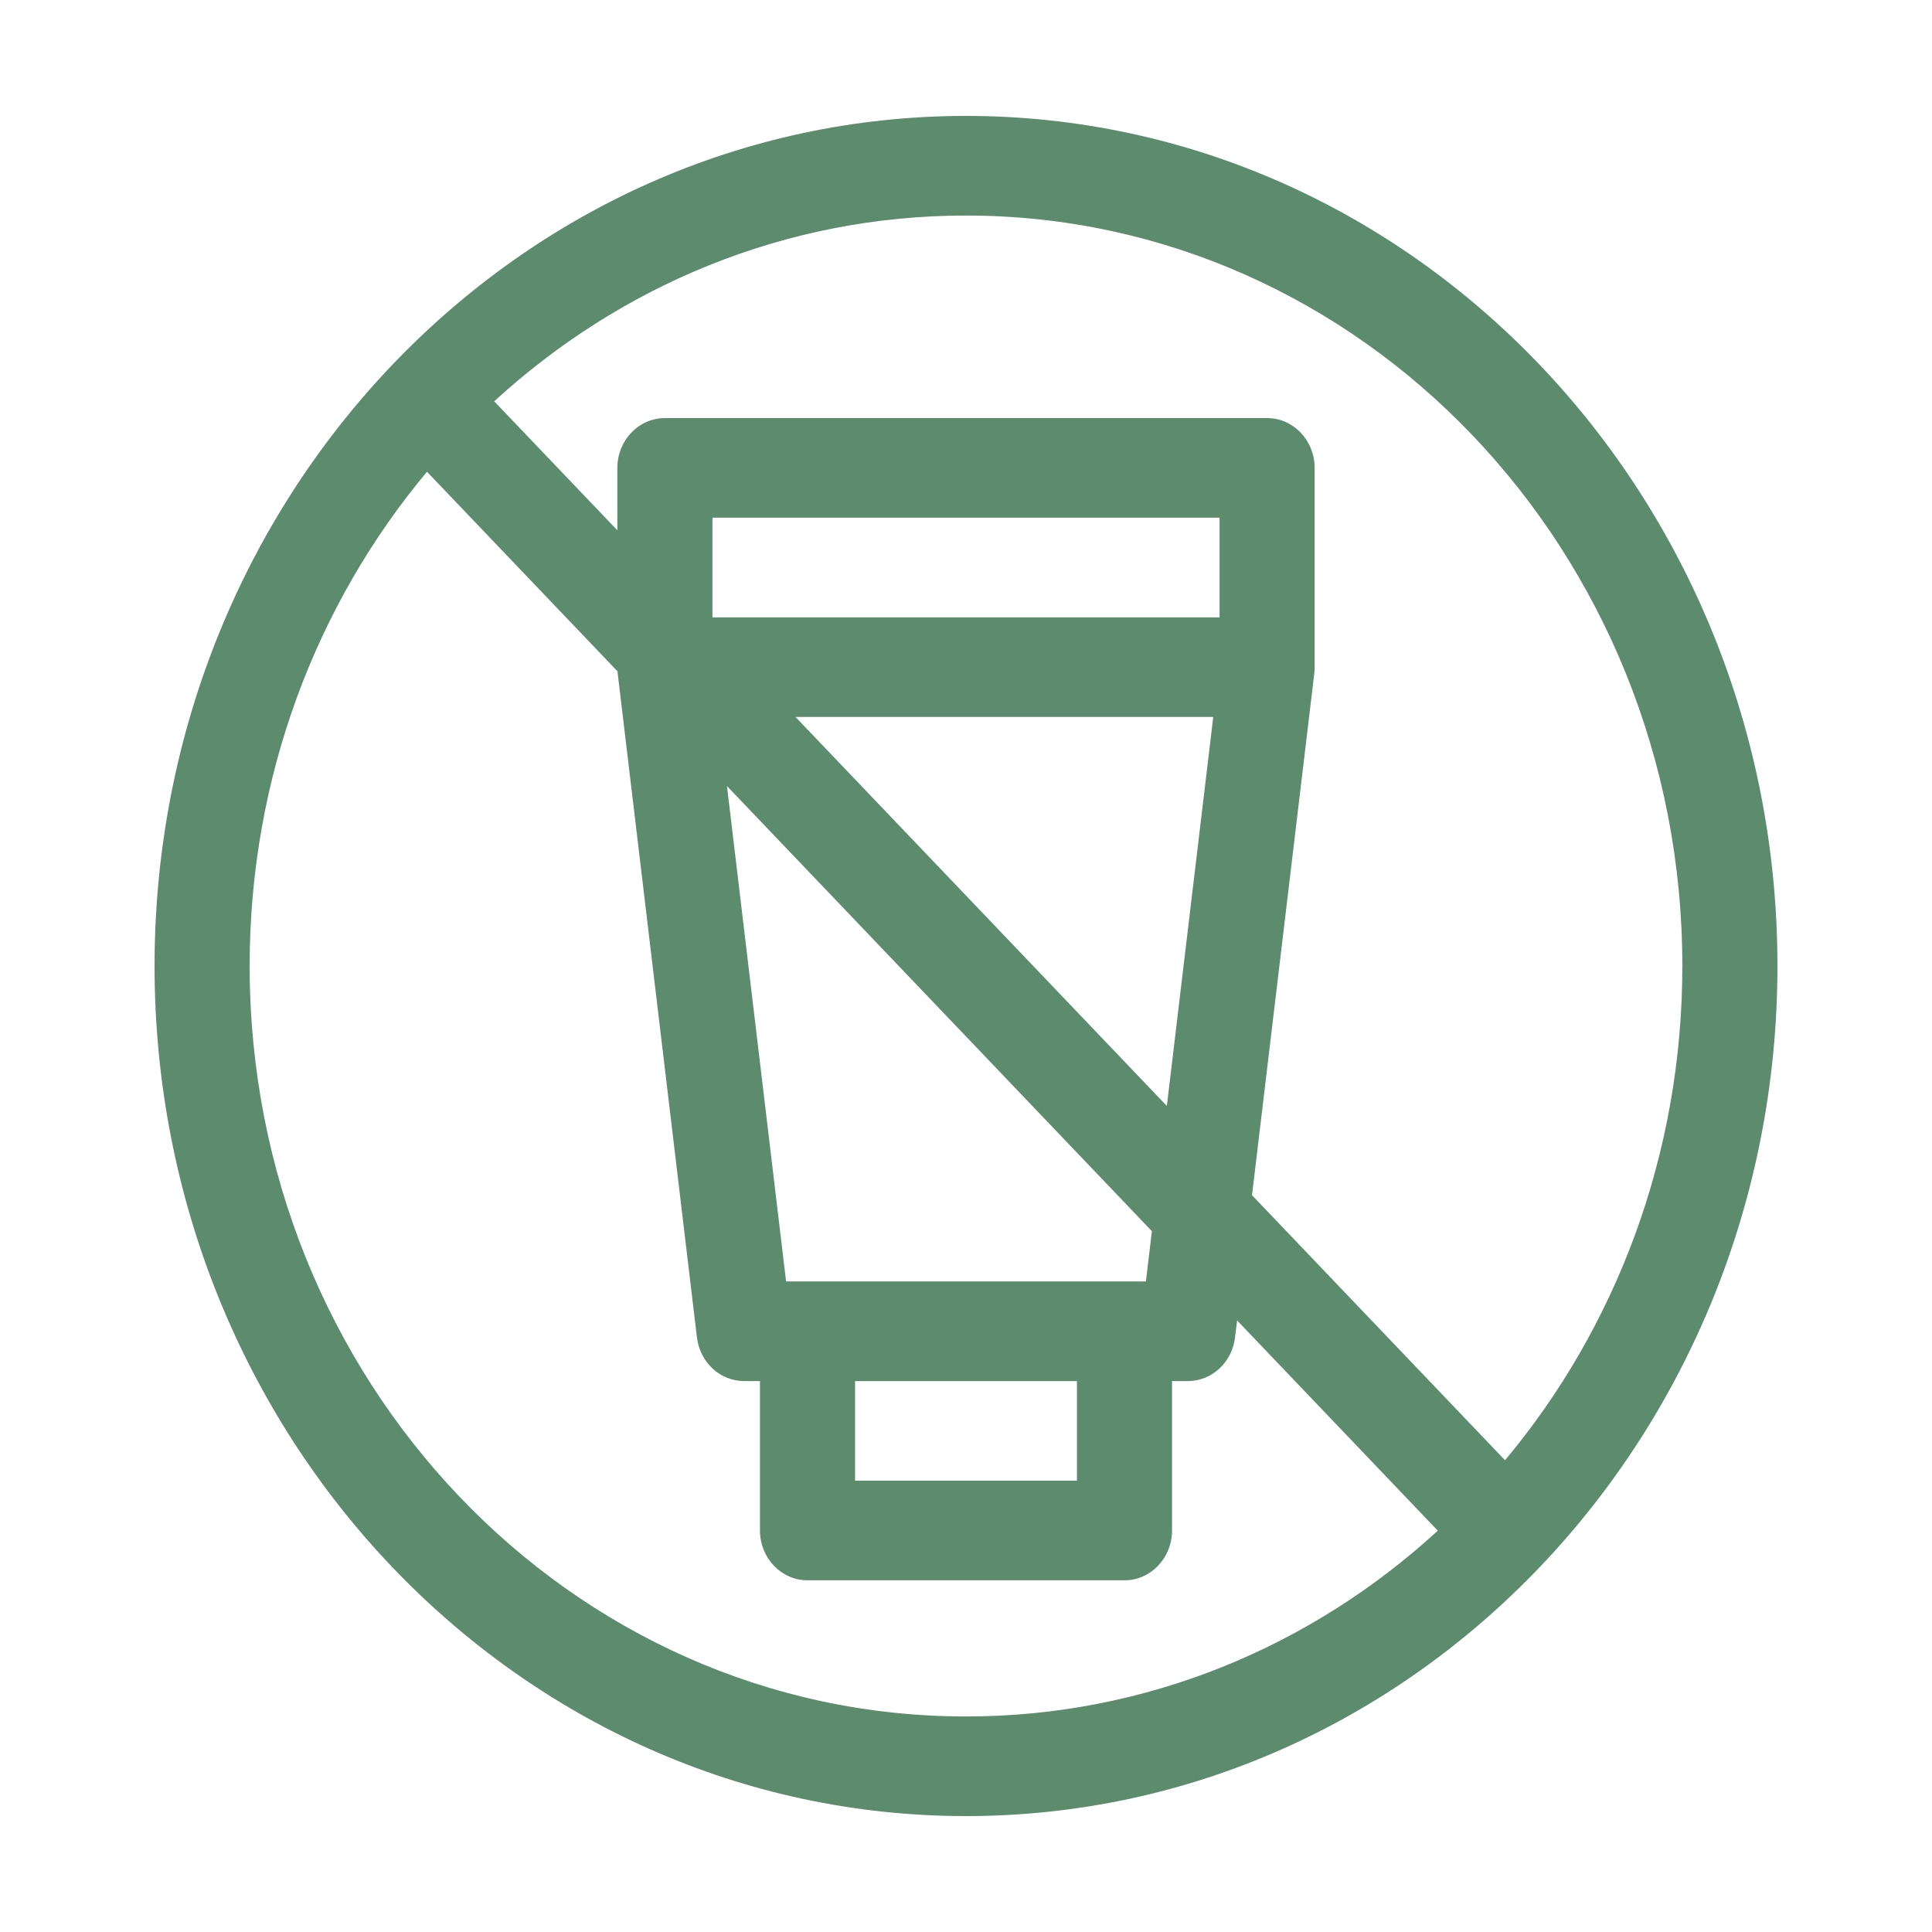 <svg width="50" height="50" viewBox="0 0 50 50" fill="none" xmlns="http://www.w3.org/2000/svg">
<rect width="50" height="50" fill="white"/>
<path d="M25 3C13.402 3 4 12.85 4 25C4 37.15 13.402 47 25 47C36.598 47 46 37.15 46 25C46 12.85 36.598 3 25 3ZM43.539 25C43.539 29.899 41.807 34.374 38.95 37.791L32.402 30.932L34.014 17.425C34.02 17.372 34.023 17.319 34.023 17.266V12.109C34.023 11.398 33.472 10.82 32.793 10.82H17.207C16.527 10.82 15.977 11.398 15.977 12.109V13.724L12.79 10.386C16.052 7.393 20.323 5.578 25 5.578C35.239 5.578 43.539 14.274 43.539 25V25ZM22.129 35.742H27.871V38.32H22.129V35.742ZM29.656 33.164H20.344L18.814 20.343L29.811 31.863L29.656 33.164ZM31.562 15.977H18.438V13.398H31.562V15.977ZM20.588 18.555H31.399L30.198 28.622L20.588 18.555ZM6.461 25C6.461 20.101 8.193 15.626 11.05 12.209L15.982 17.375C15.983 17.392 15.984 17.409 15.986 17.426L18.037 34.613C18.114 35.258 18.637 35.742 19.258 35.742H19.668V39.609C19.668 40.321 20.219 40.898 20.898 40.898H29.102C29.781 40.898 30.332 40.321 30.332 39.609V35.742H30.742C31.363 35.742 31.886 35.258 31.963 34.613L32.016 34.173L37.21 39.614C33.948 42.607 29.677 44.422 25 44.422C14.761 44.422 6.461 35.726 6.461 25Z" fill="#5D8B6D"/>
</svg>
